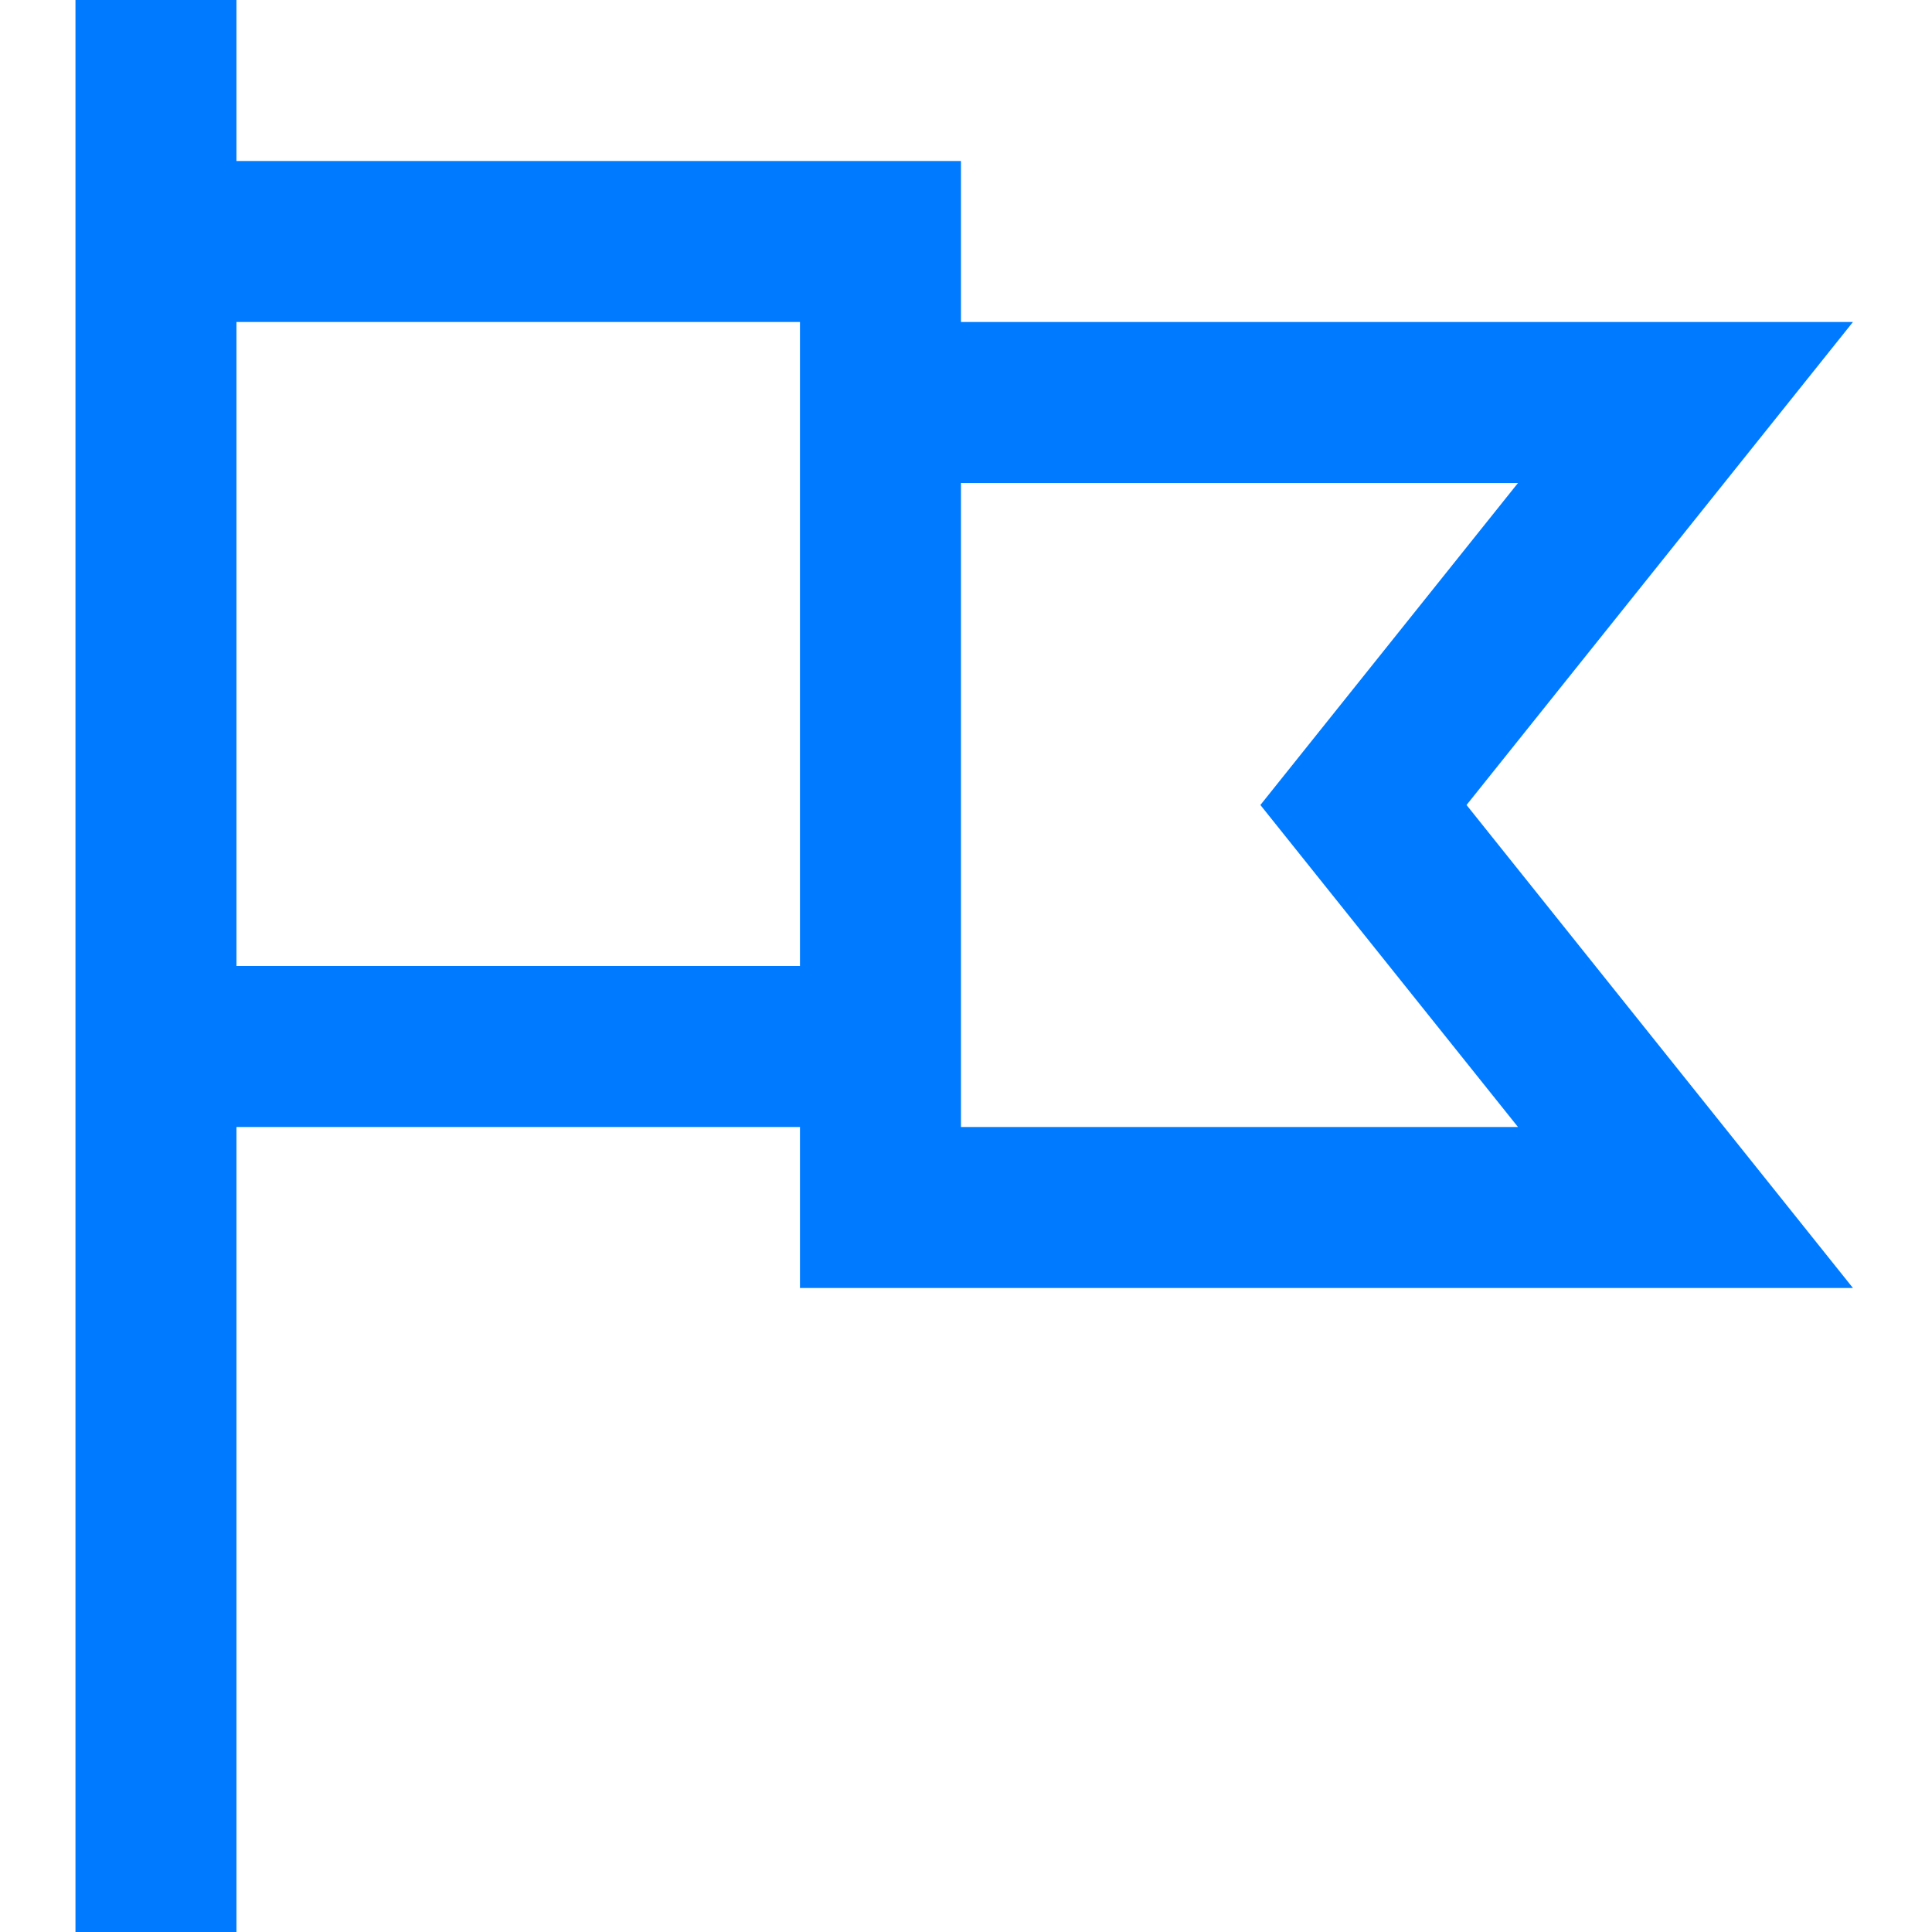 <?xml version="1.0"?>
<svg xmlns="http://www.w3.org/2000/svg" height="512px" viewBox="-15 0 384 384" width="512px"><path d="m32 224h112v32h209.289l-76.801-96 76.801-96h-177.289v-32h-144v-32h-32v384h32zm144-128h110.711l-51.199 64 51.199 64h-110.711zm-144-32h112v128h-112zm0 0" fill="#007bff"/></svg>
